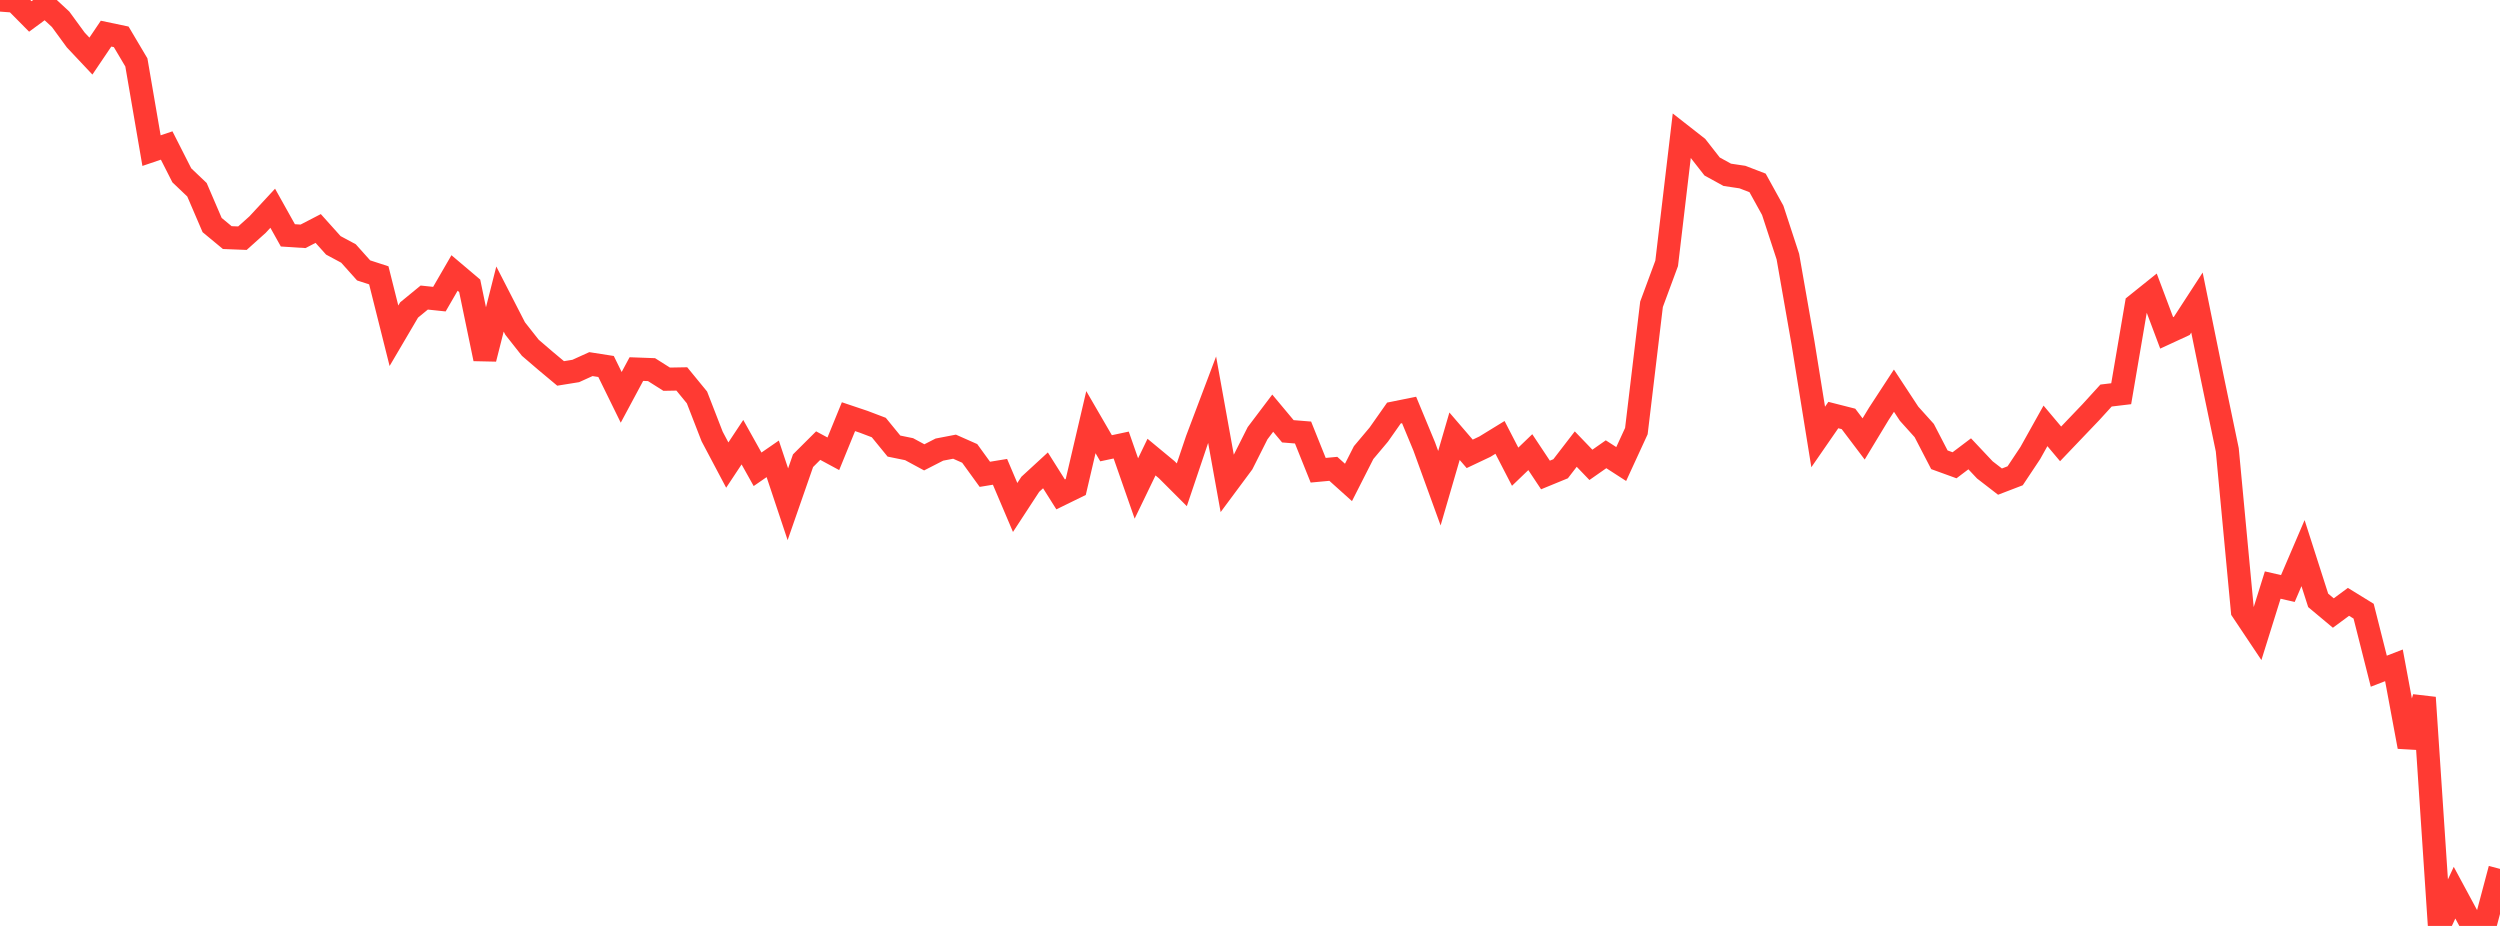 <?xml version="1.0" standalone="no"?>
<!DOCTYPE svg PUBLIC "-//W3C//DTD SVG 1.1//EN" "http://www.w3.org/Graphics/SVG/1.1/DTD/svg11.dtd">

<svg width="135" height="50" viewBox="0 0 135 50" preserveAspectRatio="none" 
  xmlns="http://www.w3.org/2000/svg"
  xmlns:xlink="http://www.w3.org/1999/xlink">


<polyline points="0.0, 0.0 0.818, 0.061 1.636, 0.888 2.455, 0.285 3.273, 1.041 4.091, 2.16 4.909, 3.029 5.727, 1.817 6.545, 1.989 7.364, 3.371 8.182, 8.134 9.0, 7.857 9.818, 9.468 10.636, 10.246 11.455, 12.153 12.273, 12.83 13.091, 12.862 13.909, 12.128 14.727, 11.245 15.545, 12.709 16.364, 12.762 17.182, 12.338 18.0, 13.249 18.818, 13.688 19.636, 14.602 20.455, 14.868 21.273, 18.131 22.091, 16.739 22.909, 16.068 23.727, 16.154 24.545, 14.741 25.364, 15.434 26.182, 19.376 27.0, 16.148 27.818, 17.741 28.636, 18.779 29.455, 19.482 30.273, 20.165 31.091, 20.033 31.909, 19.662 32.727, 19.79 33.545, 21.457 34.364, 19.93 35.182, 19.96 36.0, 20.477 36.818, 20.462 37.636, 21.461 38.455, 23.569 39.273, 25.114 40.091, 23.878 40.909, 25.342 41.727, 24.777 42.545, 27.23 43.364, 24.878 44.182, 24.063 45.0, 24.504 45.818, 22.501 46.636, 22.776 47.455, 23.087 48.273, 24.088 49.091, 24.255 49.909, 24.697 50.727, 24.278 51.545, 24.121 52.364, 24.484 53.182, 25.613 54.0, 25.479 54.818, 27.404 55.636, 26.152 56.455, 25.399 57.273, 26.697 58.091, 26.297 58.909, 22.796 59.727, 24.206 60.545, 24.032 61.364, 26.378 62.182, 24.684 63.0, 25.361 63.818, 26.179 64.636, 23.752 65.455, 21.585 66.273, 26.121 67.091, 25.019 67.909, 23.394 68.727, 22.311 69.545, 23.29 70.364, 23.356 71.182, 25.393 72.0, 25.317 72.818, 26.051 73.636, 24.441 74.455, 23.467 75.273, 22.303 76.091, 22.138 76.909, 24.111 77.727, 26.364 78.545, 23.556 79.364, 24.508 80.182, 24.121 81.0, 23.619 81.818, 25.202 82.636, 24.416 83.455, 25.649 84.273, 25.313 85.091, 24.251 85.909, 25.102 86.727, 24.53 87.545, 25.058 88.364, 23.279 89.182, 16.432 90.0, 14.221 90.818, 7.304 91.636, 7.944 92.455, 8.991 93.273, 9.44 94.091, 9.562 94.909, 9.877 95.727, 11.358 96.545, 13.857 97.364, 18.527 98.182, 23.597 99.0, 22.413 99.818, 22.621 100.636, 23.703 101.455, 22.349 102.273, 21.096 103.091, 22.341 103.909, 23.25 104.727, 24.828 105.545, 25.125 106.364, 24.506 107.182, 25.375 108.0, 26.007 108.818, 25.693 109.636, 24.464 110.455, 22.997 111.273, 23.969 112.091, 23.112 112.909, 22.256 113.727, 21.359 114.545, 21.261 115.364, 16.454 116.182, 15.798 117.0, 17.975 117.818, 17.597 118.636, 16.338 119.455, 20.362 120.273, 24.289 121.091, 32.986 121.909, 34.21 122.727, 31.593 123.545, 31.78 124.364, 29.869 125.182, 32.42 126.0, 33.104 126.818, 32.5 127.636, 33.004 128.455, 36.245 129.273, 35.928 130.091, 40.324 130.909, 37.67 131.727, 49.969 132.545, 48.204 133.364, 49.723 134.182, 50.0 135.0, 46.92" fill="none" stroke="#ff3a33" stroke-width="1.25"/>

</svg>
